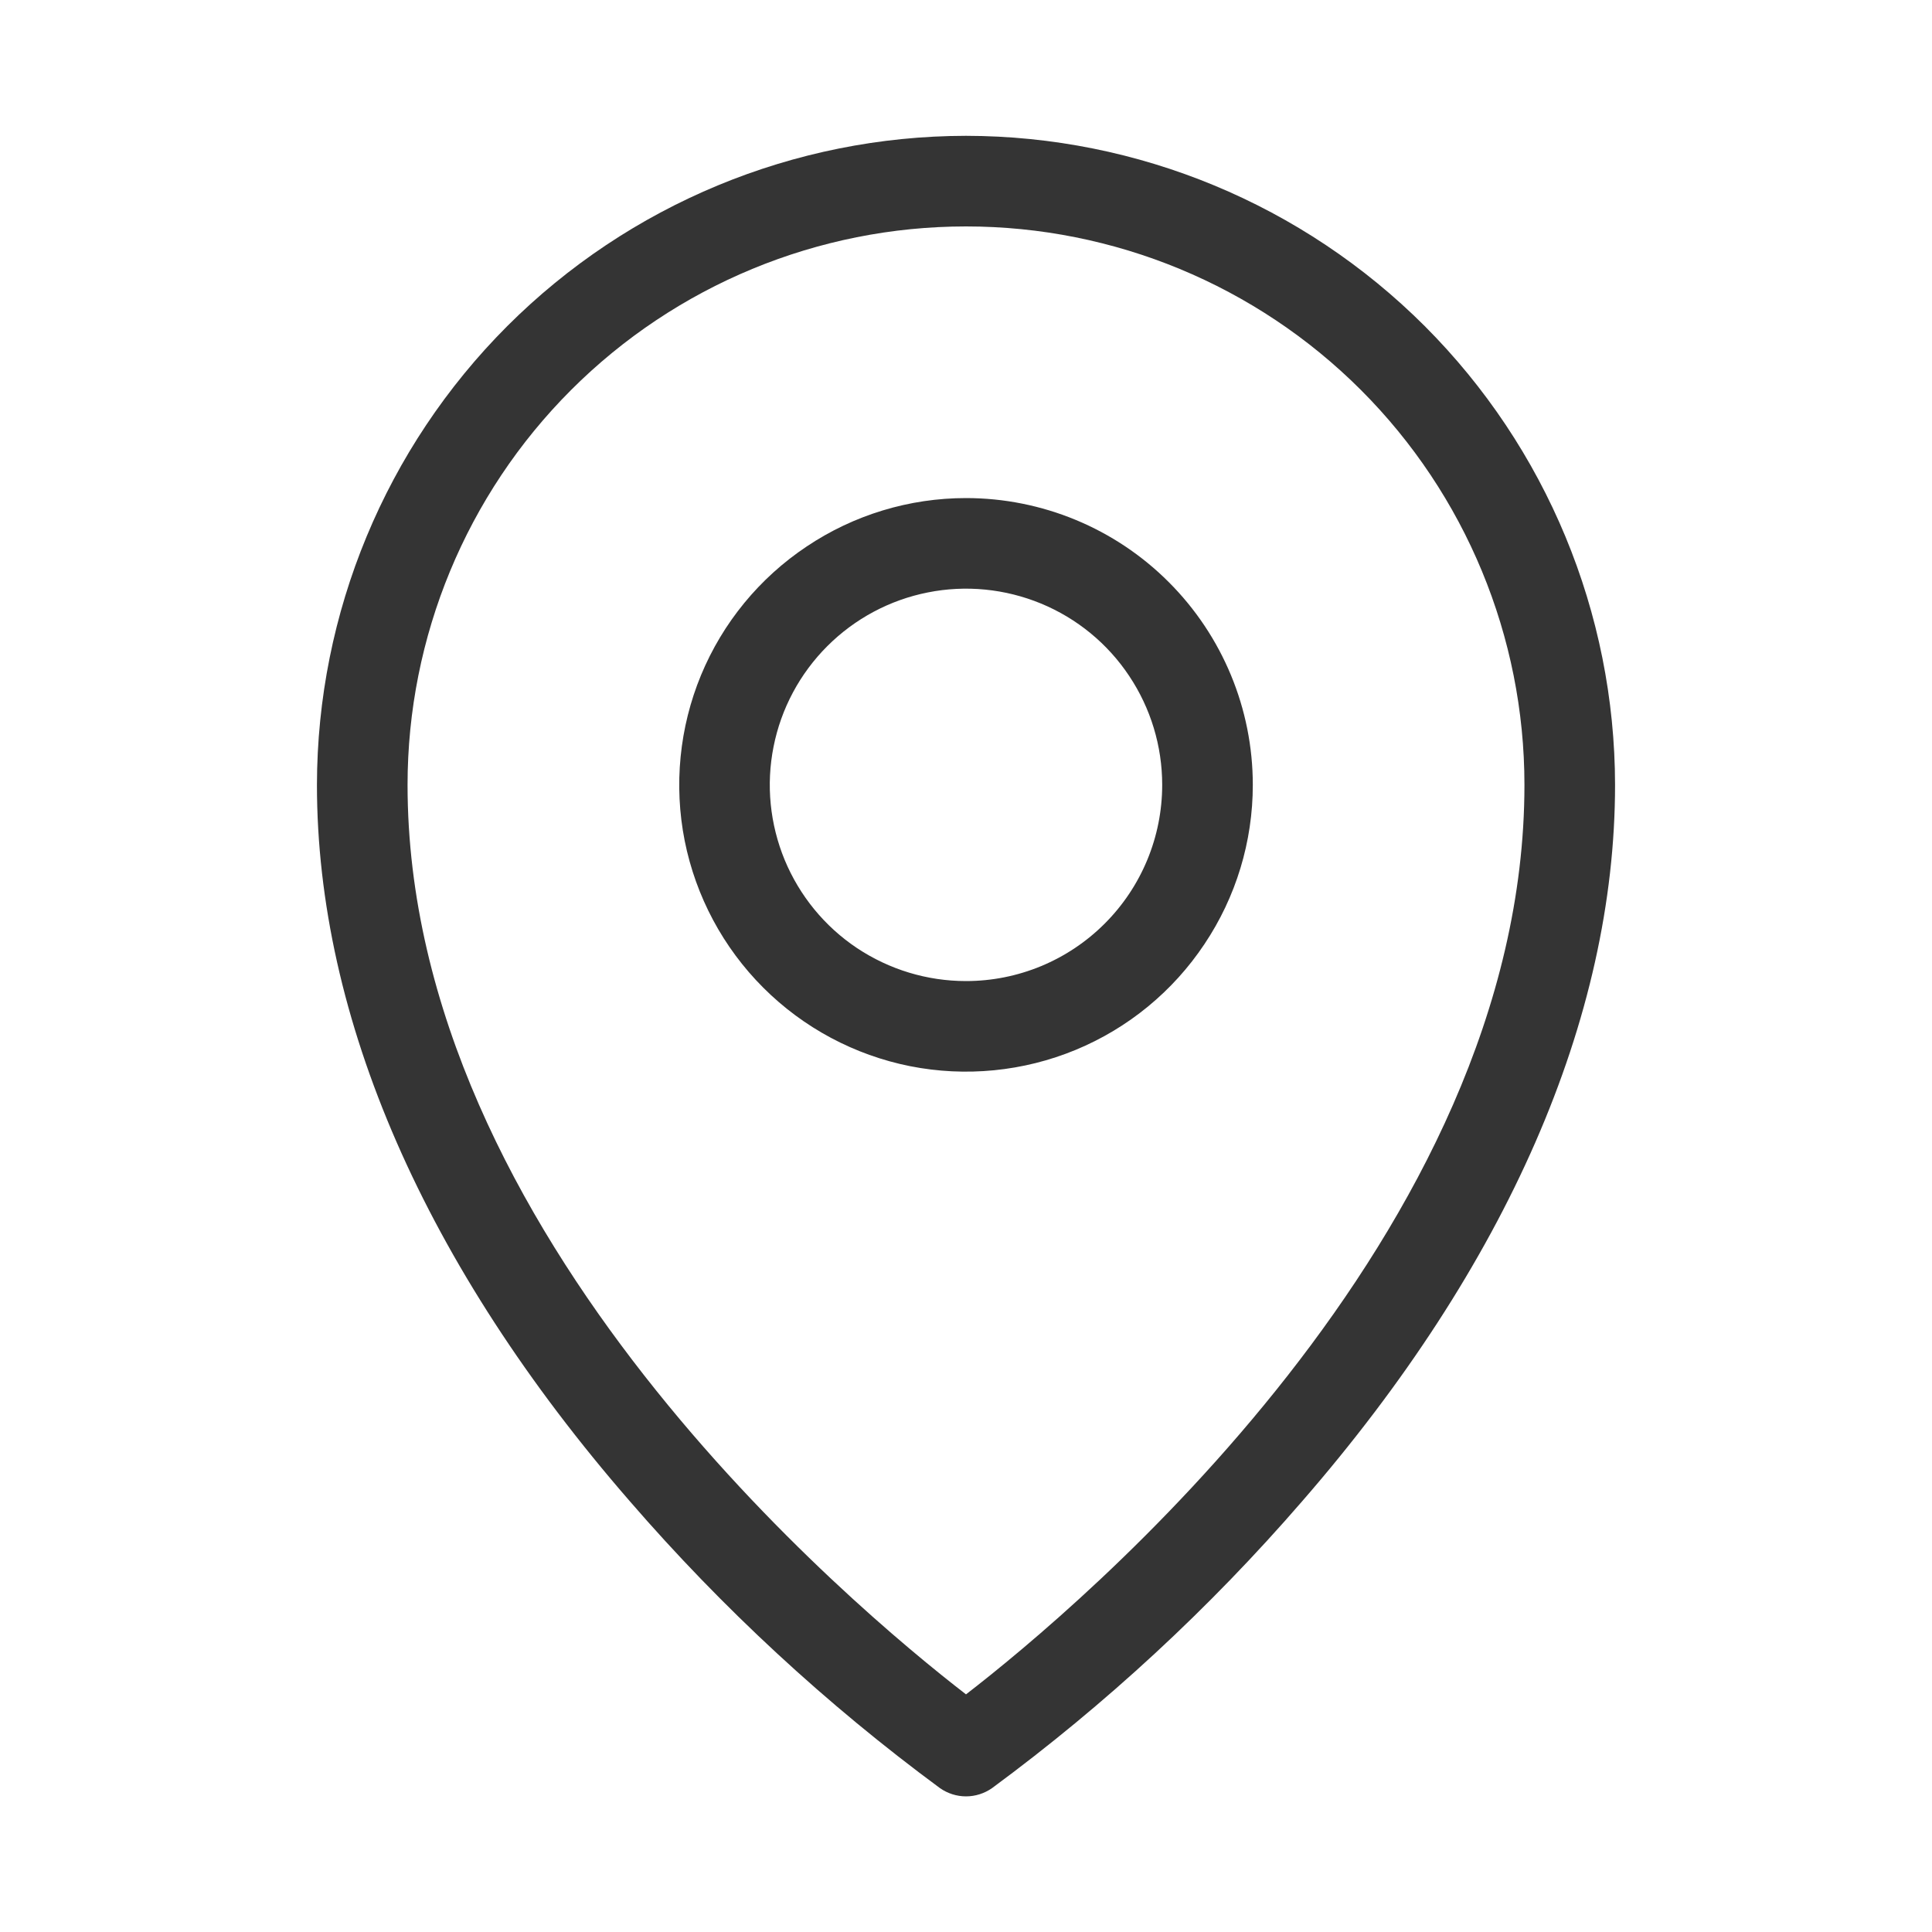 <svg width="20" height="20" viewBox="0 0 20 20" fill="none" xmlns="http://www.w3.org/2000/svg">
<path d="M10 5.156C9.413 5.156 8.839 5.33 8.351 5.657C7.862 5.983 7.482 6.446 7.257 6.989C7.033 7.531 6.974 8.128 7.088 8.704C7.203 9.28 7.486 9.809 7.901 10.224C8.316 10.639 8.845 10.922 9.421 11.037C9.997 11.151 10.594 11.092 11.136 10.868C11.679 10.643 12.142 10.263 12.468 9.774C12.795 9.286 12.969 8.712 12.969 8.125C12.969 7.338 12.656 6.583 12.099 6.026C11.543 5.469 10.787 5.156 10 5.156ZM10 10.156C9.598 10.156 9.206 10.037 8.871 9.814C8.537 9.591 8.277 9.273 8.123 8.902C7.97 8.531 7.929 8.123 8.008 7.729C8.086 7.335 8.28 6.973 8.564 6.689C8.848 6.405 9.21 6.211 9.604 6.133C9.998 6.054 10.406 6.095 10.777 6.248C11.149 6.402 11.466 6.662 11.689 6.997C11.912 7.331 12.031 7.723 12.031 8.125C12.031 8.664 11.817 9.18 11.436 9.561C11.055 9.942 10.539 10.156 10 10.156ZM10 1.406C8.219 1.408 6.511 2.117 5.251 3.376C3.992 4.636 3.283 6.344 3.281 8.125C3.281 10.54 4.402 13.105 6.521 15.542C7.478 16.648 8.554 17.643 9.731 18.511C9.81 18.566 9.904 18.596 10 18.596C10.096 18.596 10.19 18.566 10.269 18.511C11.446 17.643 12.522 16.648 13.479 15.542C15.598 13.105 16.719 10.542 16.719 8.125C16.717 6.344 16.008 4.636 14.749 3.376C13.489 2.117 11.781 1.408 10 1.406ZM10 17.54C8.828 16.635 4.219 12.783 4.219 8.125C4.219 6.592 4.828 5.121 5.912 4.037C6.996 2.953 8.467 2.344 10 2.344C11.533 2.344 13.004 2.953 14.088 4.037C15.172 5.121 15.781 6.592 15.781 8.125C15.781 12.783 11.172 16.635 10 17.54Z" fill="#343434"/>
</svg>
